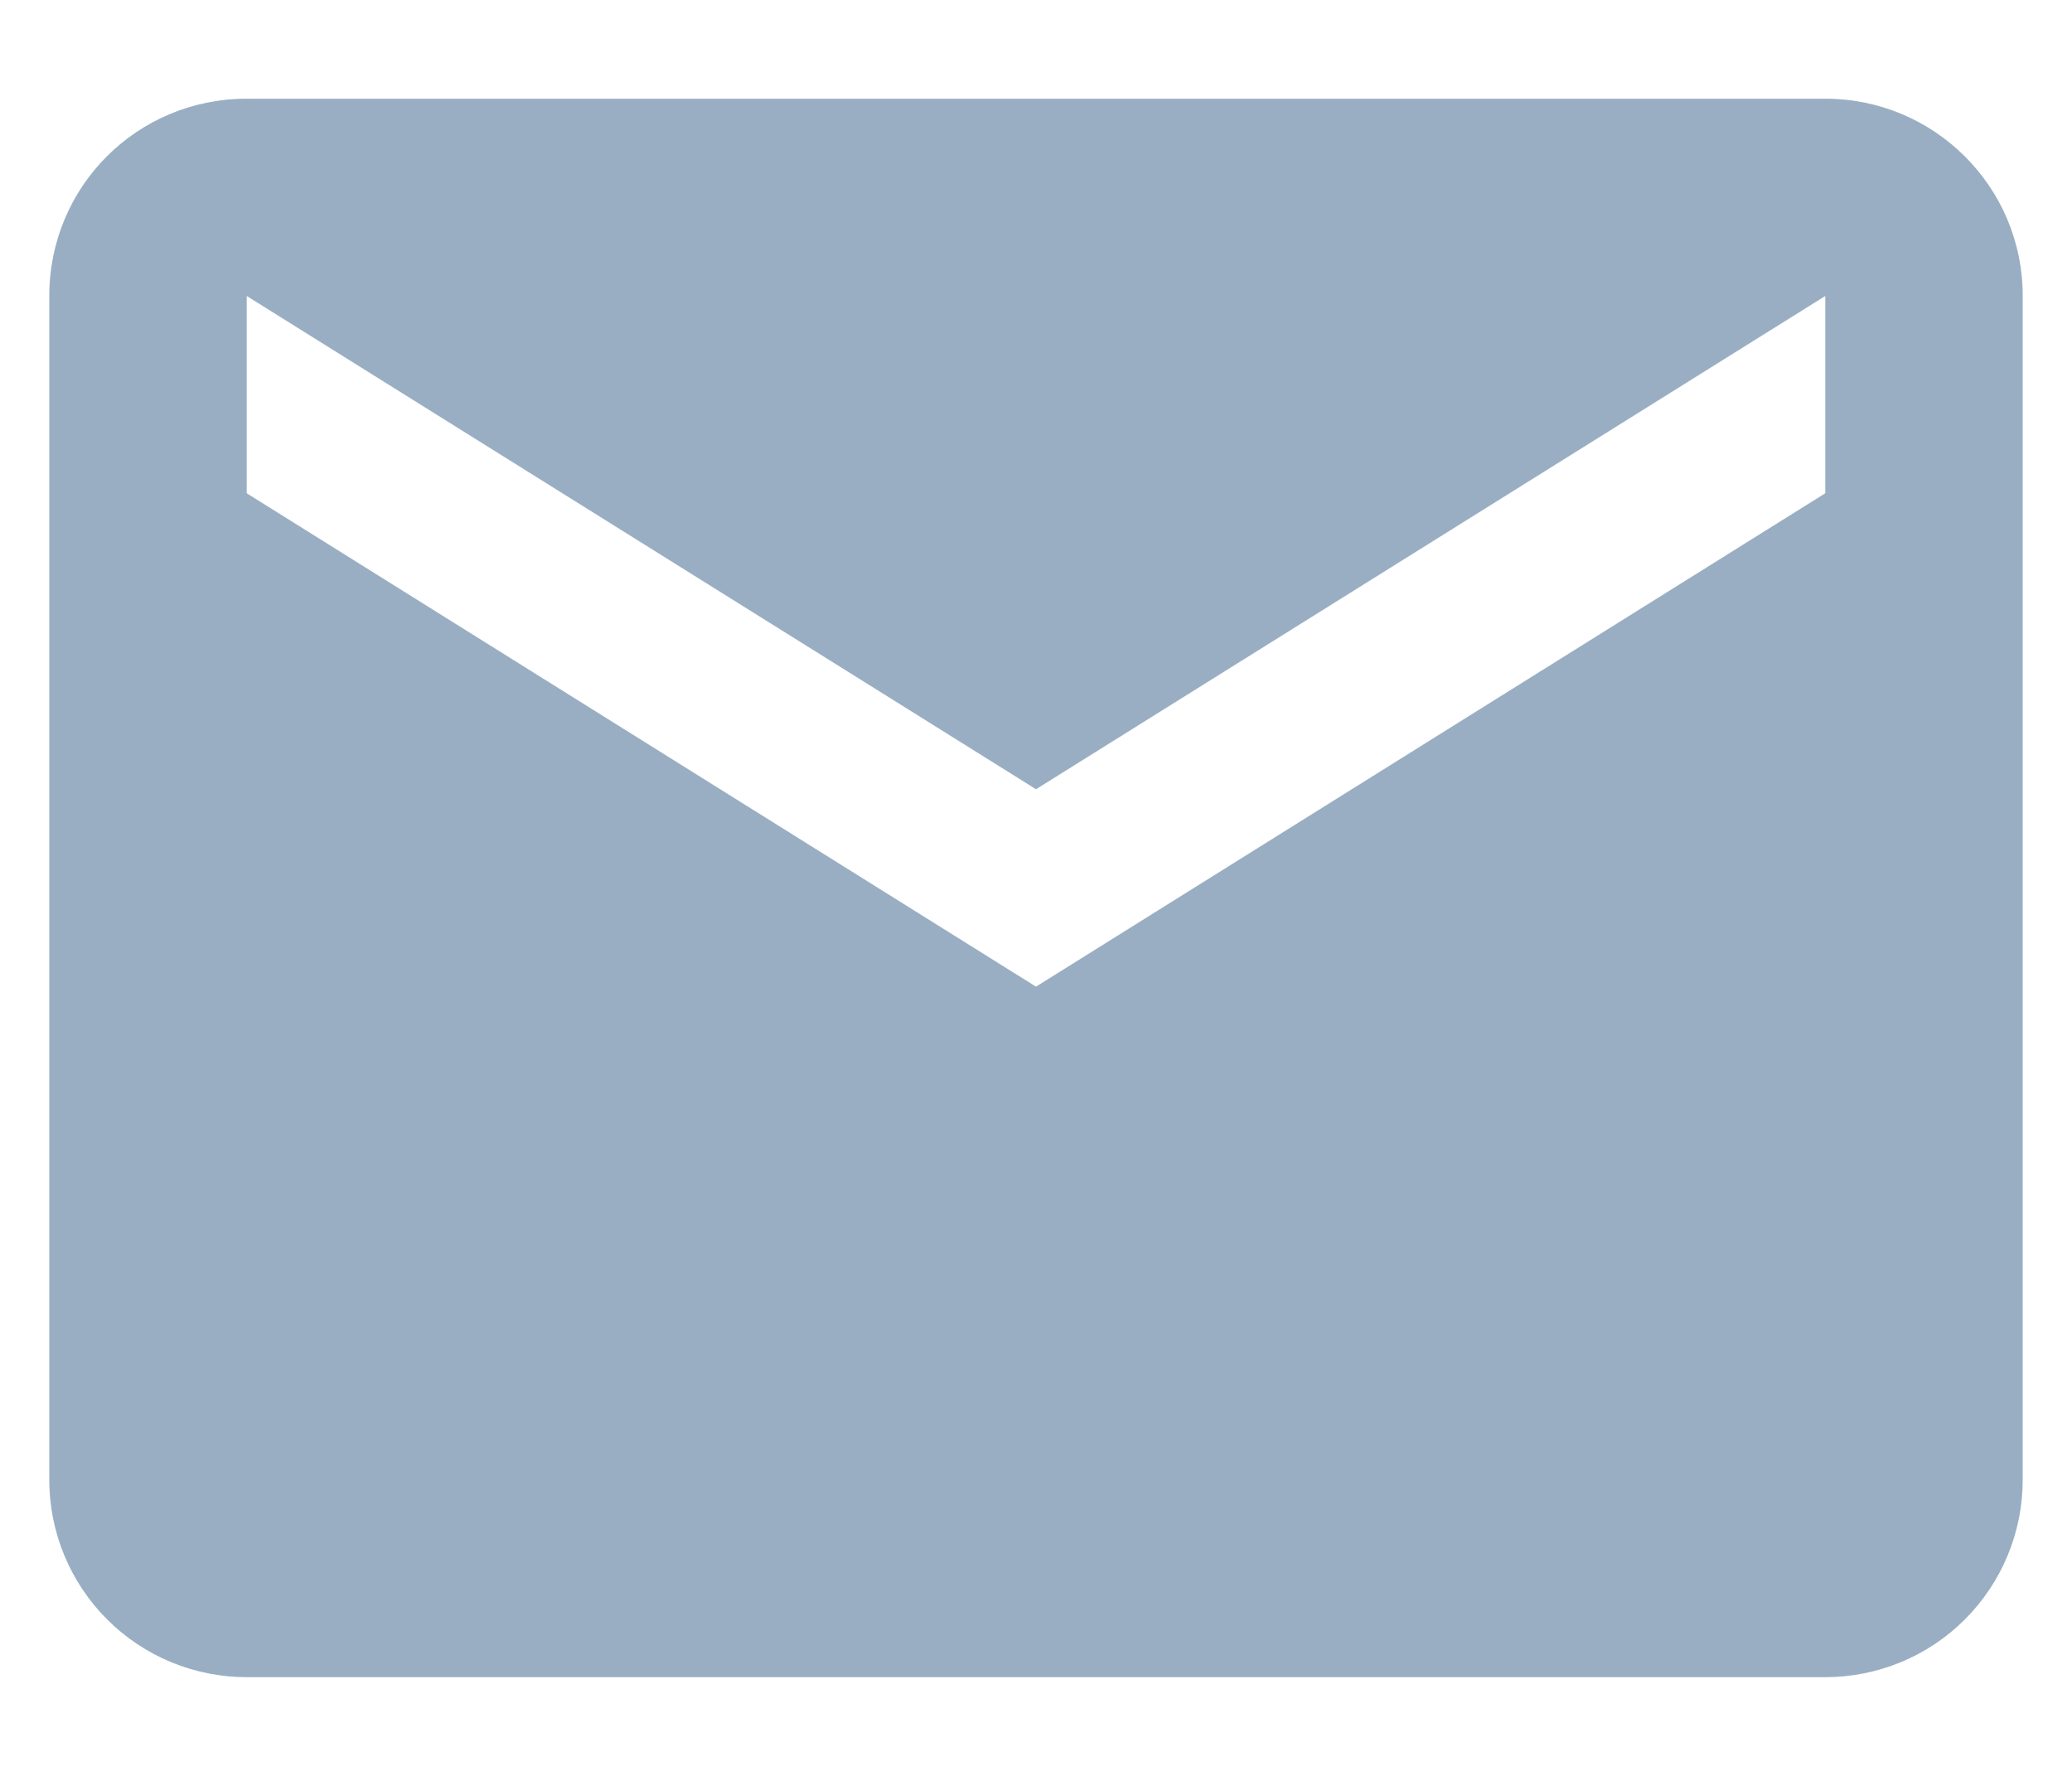 <svg width="14" height="12" viewBox="0 0 14 12" fill="none" xmlns="http://www.w3.org/2000/svg">
<path d="M12.333 3.333L7 6.667L1.667 3.333V2L7 5.333L12.333 2M12.333 0.667H1.667C0.927 0.667 0.333 1.26 0.333 2V10C0.333 10.354 0.474 10.693 0.724 10.943C0.974 11.193 1.313 11.333 1.667 11.333H12.333C12.687 11.333 13.026 11.193 13.276 10.943C13.526 10.693 13.667 10.354 13.667 10V2C13.667 1.26 13.067 0.667 12.333 0.667Z" fill="#99AEC3"/>
</svg>
